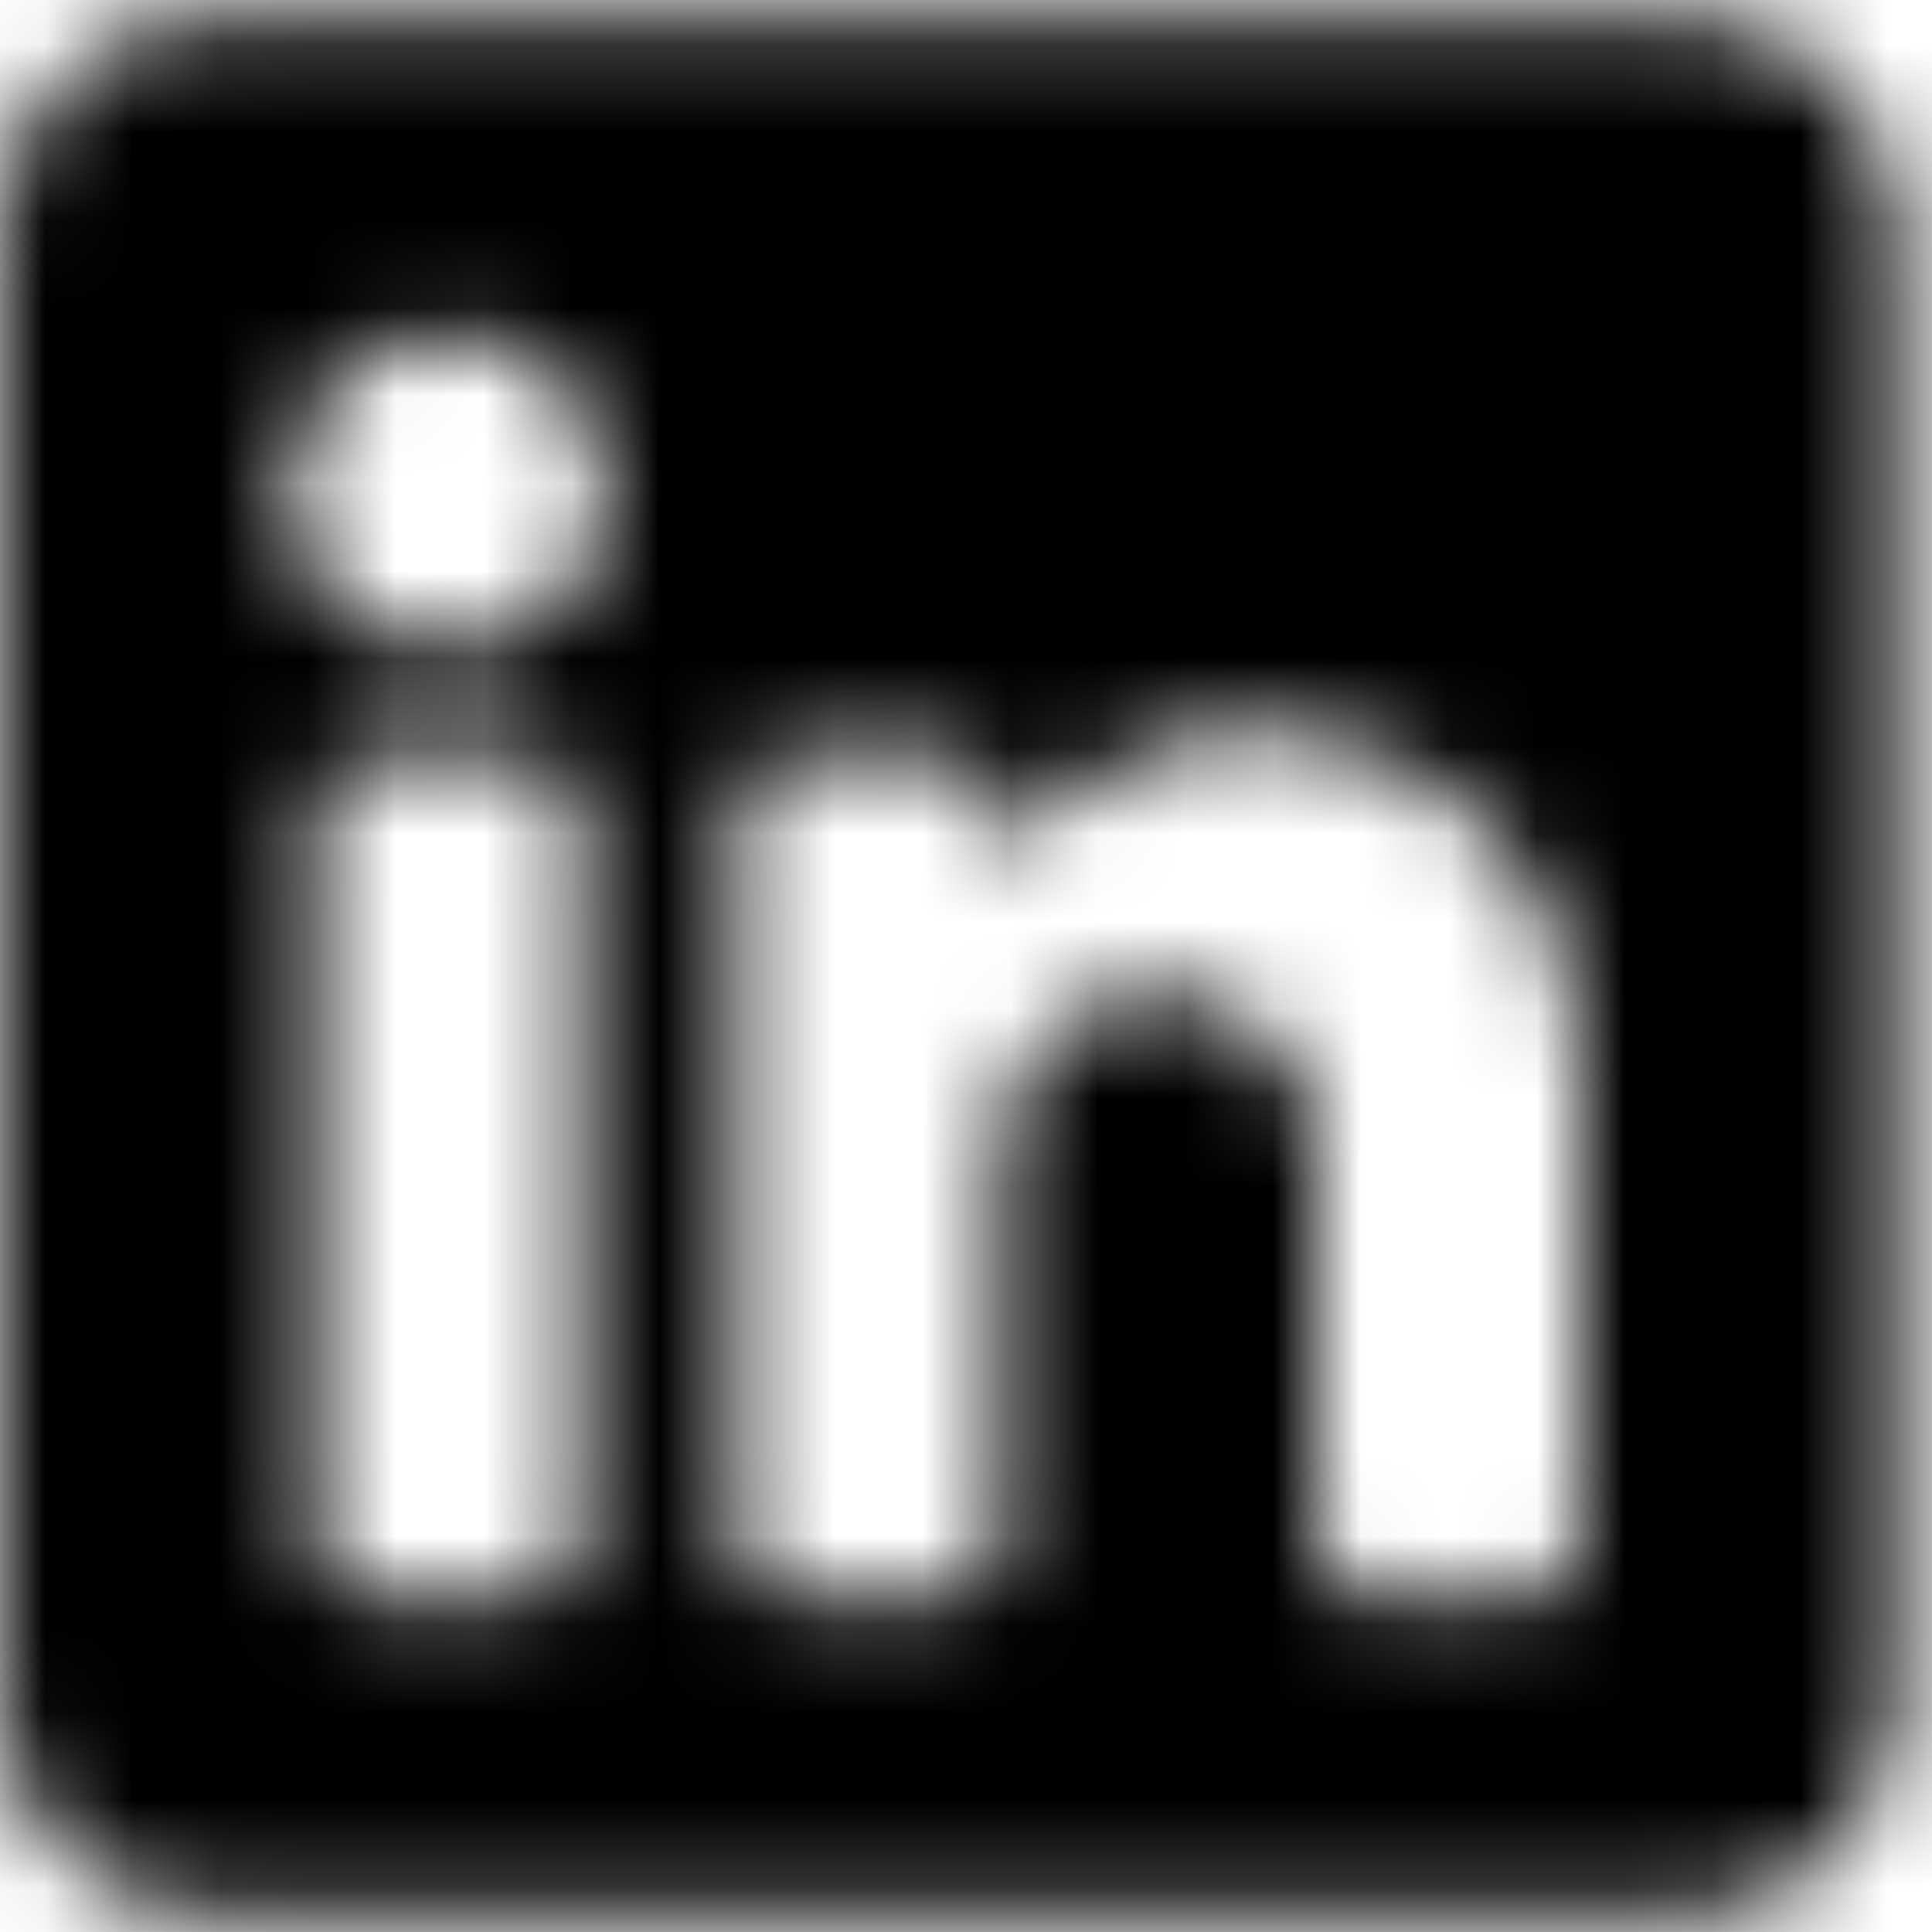 <svg width="22" height="22" viewBox="0 0 22 22" fill="none" xmlns="http://www.w3.org/2000/svg">
<mask id="mask0_1317_3348" style="mask-type:luminance" maskUnits="userSpaceOnUse" x="0" y="0" width="22" height="22">
<path fill-rule="evenodd" clip-rule="evenodd" d="M19.2 0.2H2.4C1.075 0.2 0 1.274 0 2.6V19.4C0 20.725 1.075 21.8 2.4 21.8H19.2C20.526 21.8 21.6 20.725 21.6 19.4V2.6C21.6 1.274 20.526 0.2 19.2 0.2ZM6.6 17.6C6.6 17.931 6.331 18.2 6 18.2H4.2C3.869 18.2 3.6 17.931 3.6 17.6V9.2C3.6 8.869 3.869 8.6 4.2 8.6H6C6.331 8.6 6.6 8.869 6.6 9.2V17.6ZM5.1 7.4C4.106 7.4 3.3 6.594 3.3 5.6C3.3 4.606 4.106 3.8 5.1 3.8C6.094 3.8 6.9 4.606 6.9 5.6C6.9 6.594 6.094 7.4 5.1 7.4ZM18 17.6C18 17.931 17.731 18.2 17.4 18.2H15.6C15.269 18.2 15 17.931 15 17.6V13.1C15 12.106 14.194 11.3 13.2 11.3C12.206 11.3 11.4 12.106 11.4 13.1V17.6C11.4 17.931 11.131 18.2 10.8 18.2H9C8.669 18.2 8.4 17.931 8.4 17.6V9.2C8.4 8.869 8.669 8.6 9 8.6H10.8C11.131 8.6 11.4 8.869 11.4 9.2V9.92C12.13 8.809 13.412 8.191 14.736 8.312C16.629 8.545 18.039 10.173 18 12.08V17.6Z" fill="white"/>
</mask>
<g mask="url(#mask0_1317_3348)">
<path fill-rule="evenodd" clip-rule="evenodd" d="M-6 -5.8H27.6V27.8H-6V-5.8Z" fill="black"/>
</g>
</svg>
